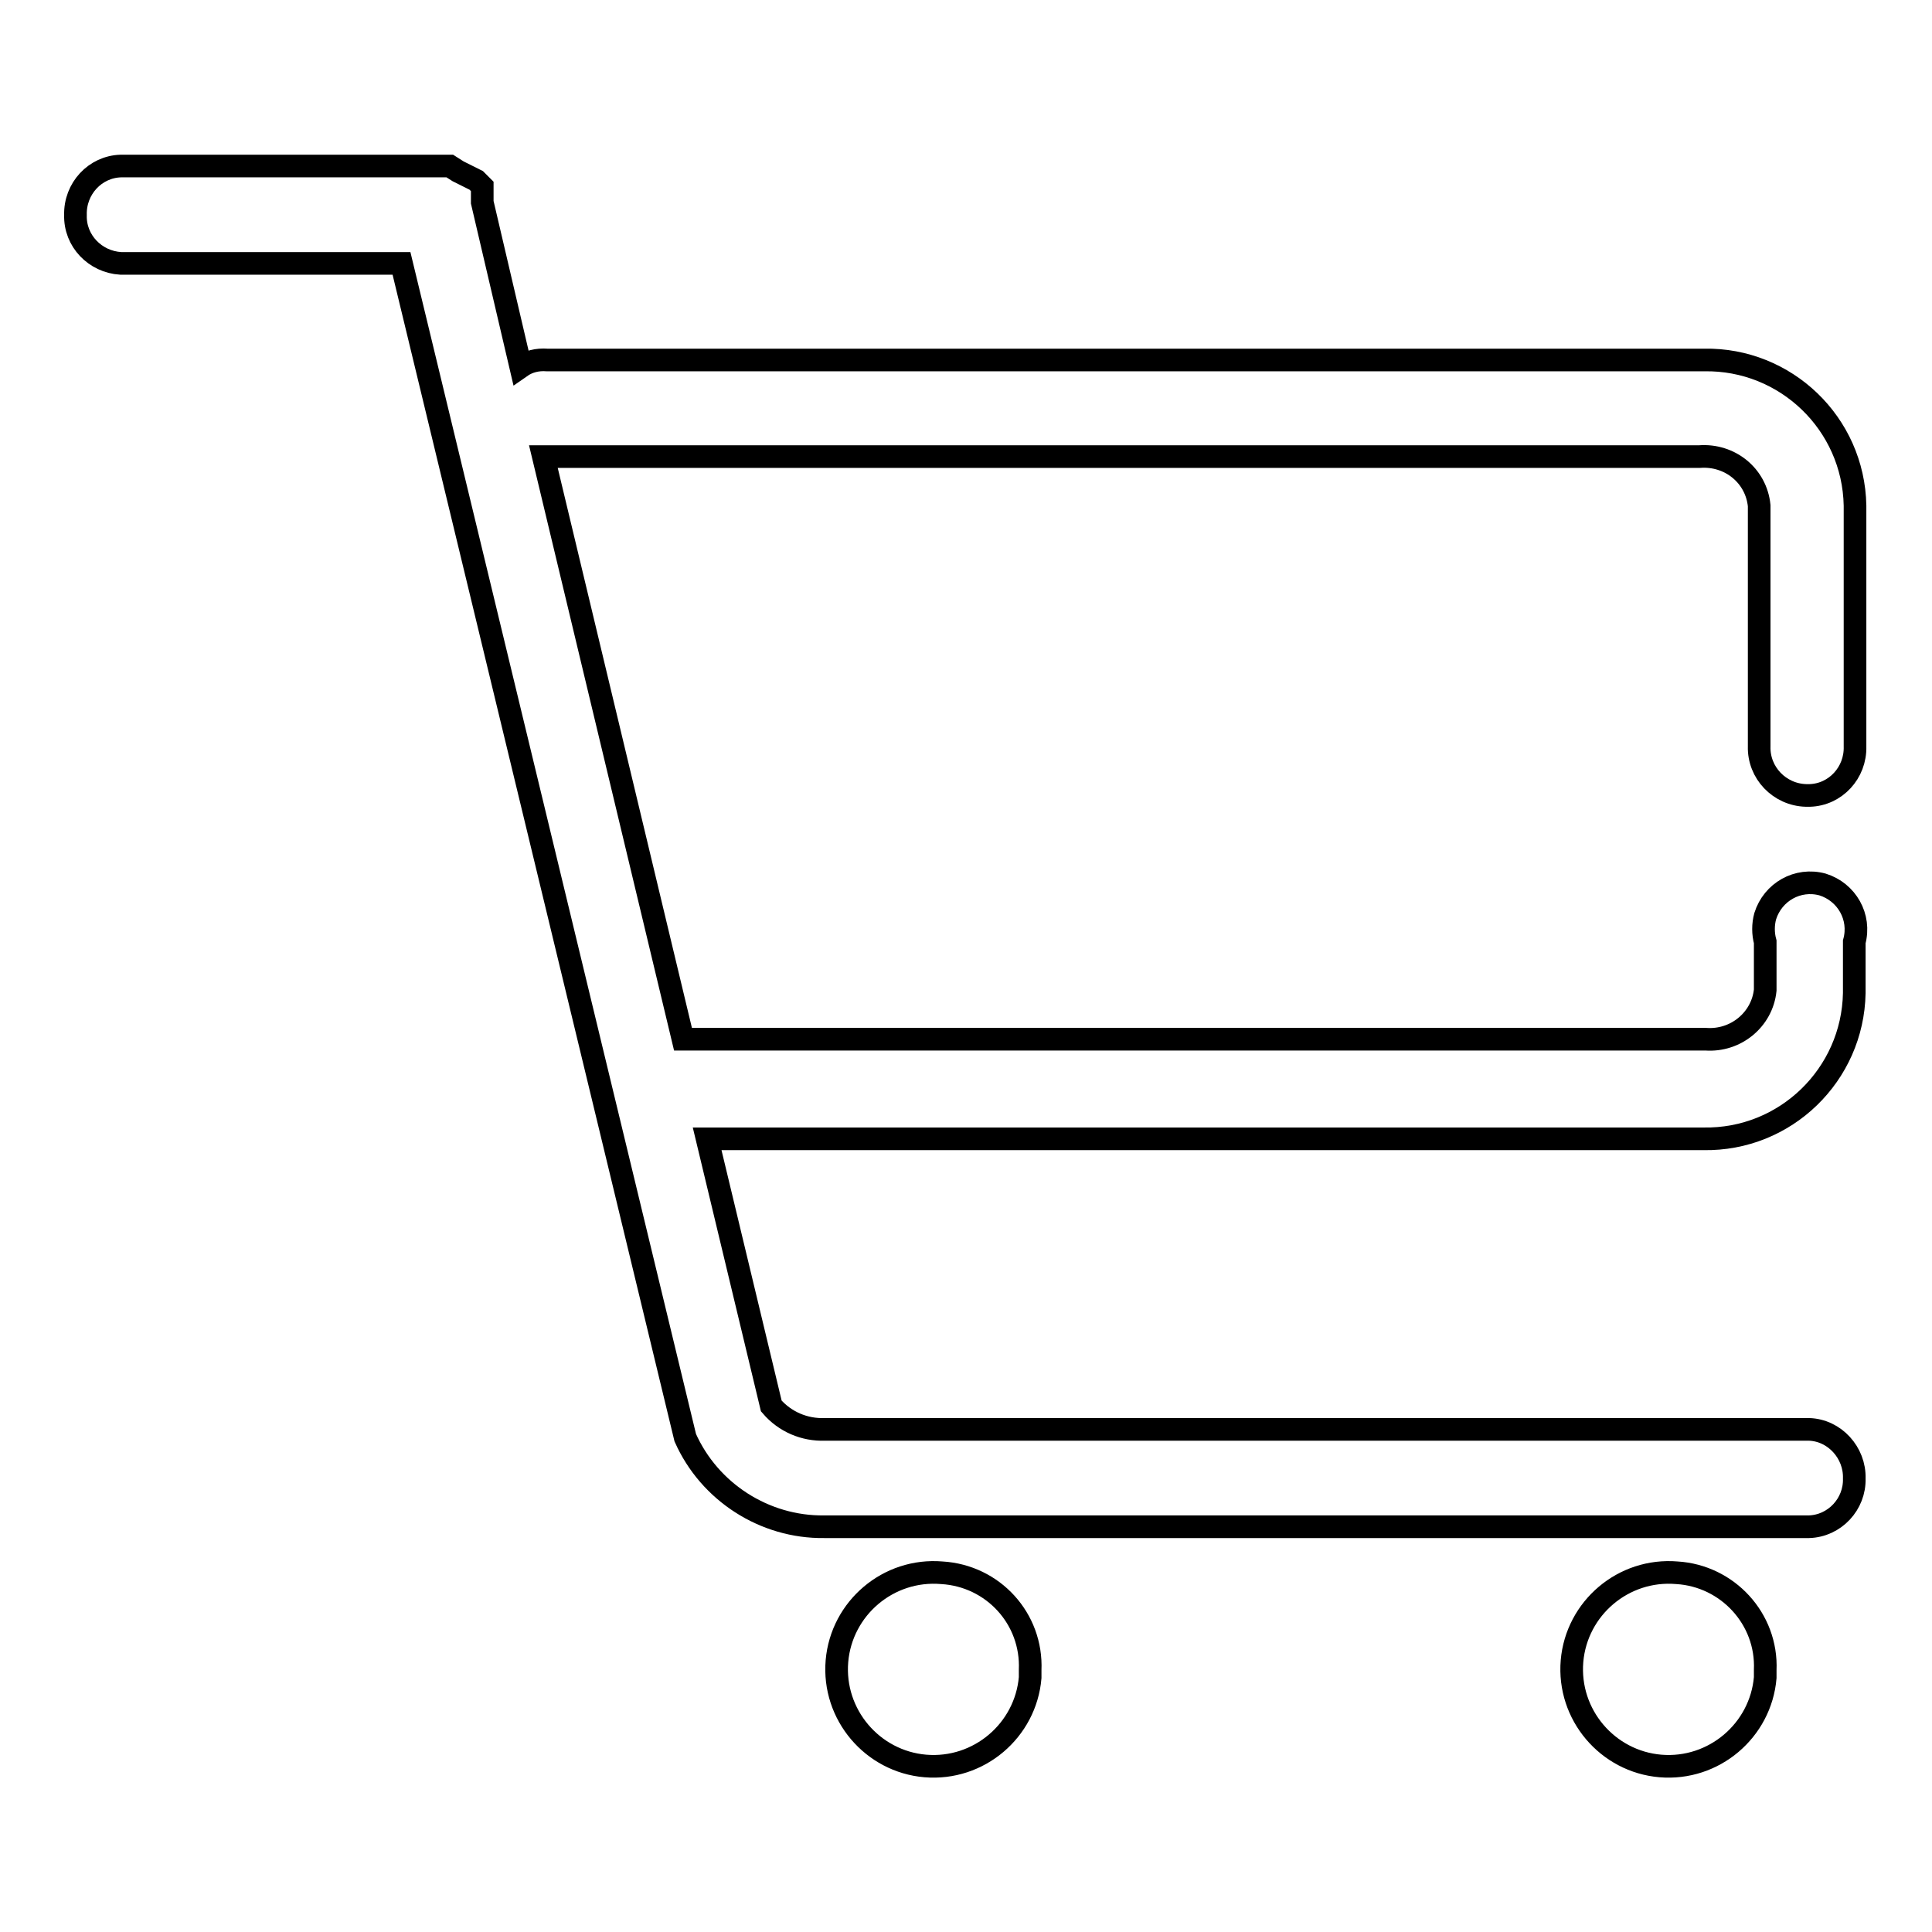 <?xml version="1.0" encoding="utf-8"?>
<!-- Svg Vector Icons : http://www.onlinewebfonts.com/icon -->
<!DOCTYPE svg PUBLIC "-//W3C//DTD SVG 1.1//EN" "http://www.w3.org/Graphics/SVG/1.1/DTD/svg11.dtd">
<svg version="1.1" xmlns="http://www.w3.org/2000/svg" xmlns:xlink="http://www.w3.org/1999/xlink" x="0px" y="0px" viewBox="0 0 256 256" enable-background="new 0 0 256 256" xml:space="preserve">
<g> <path stroke-width="3" fill-opacity="0" stroke="#000000"  d="M239.8,105.4c3.4-0.1,6.1-3,6-6.5c0,0,0,0,0,0V67c-0.2-10.9-9.2-19.5-20-19.3c0,0,0,0,0,0H72.5 c-1.3-0.1-2.5,0.2-3.5,0.9l-5.1-21.8c0-0.4,0-0.8,0-1.2c0-0.3,0-0.6,0-0.9l-0.8-0.8l-2.4-1.2l-1.1-0.7H16c-3.4,0.1-6.1,3-6,6.5 c0,0,0,0,0,0c-0.1,3.4,2.6,6.2,6,6.4h37.2l37.6,155.6c3.2,7.2,10.5,11.9,18.4,11.8h130.5c3.4-0.1,6.1-3,6-6.4 c0.1-3.4-2.6-6.4-6-6.5c0,0,0,0,0,0H109.3c-2.7,0.1-5.3-1-7.1-3.1l-8.5-35.4h132c10.9,0.2,19.8-8.5,20-19.3c0-0.1,0-0.2,0-0.4v-6.4 c0.9-3.3-1-6.6-4.2-7.6c-3.3-0.9-6.6,1-7.6,4.2c-0.3,1.1-0.3,2.3,0,3.4v6.4c-0.4,3.9-3.9,6.8-7.9,6.5H90.5L72,60.5h153.2 c4-0.3,7.5,2.5,7.9,6.5v31.9c-0.1,3.5,2.7,6.4,6.2,6.5C239.5,105.4,239.6,105.4,239.8,105.4L239.8,105.4z M124.8,208.4 c-7.1-0.6-13.3,4.7-13.9,11.7c-0.6,7.1,4.7,13.3,11.7,13.9c7.1,0.6,13.3-4.7,13.9-11.7c0-0.3,0-0.7,0-1 C136.8,214.5,131.6,208.8,124.8,208.4z M222.2,208.4c-7.1-0.6-13.3,4.7-13.9,11.7c-0.6,7.1,4.7,13.3,11.7,13.9 c7.1,0.6,13.3-4.7,13.9-11.7c0-0.3,0-0.7,0-1C234.2,214.5,228.9,208.8,222.2,208.4z"/></g>
</svg>
